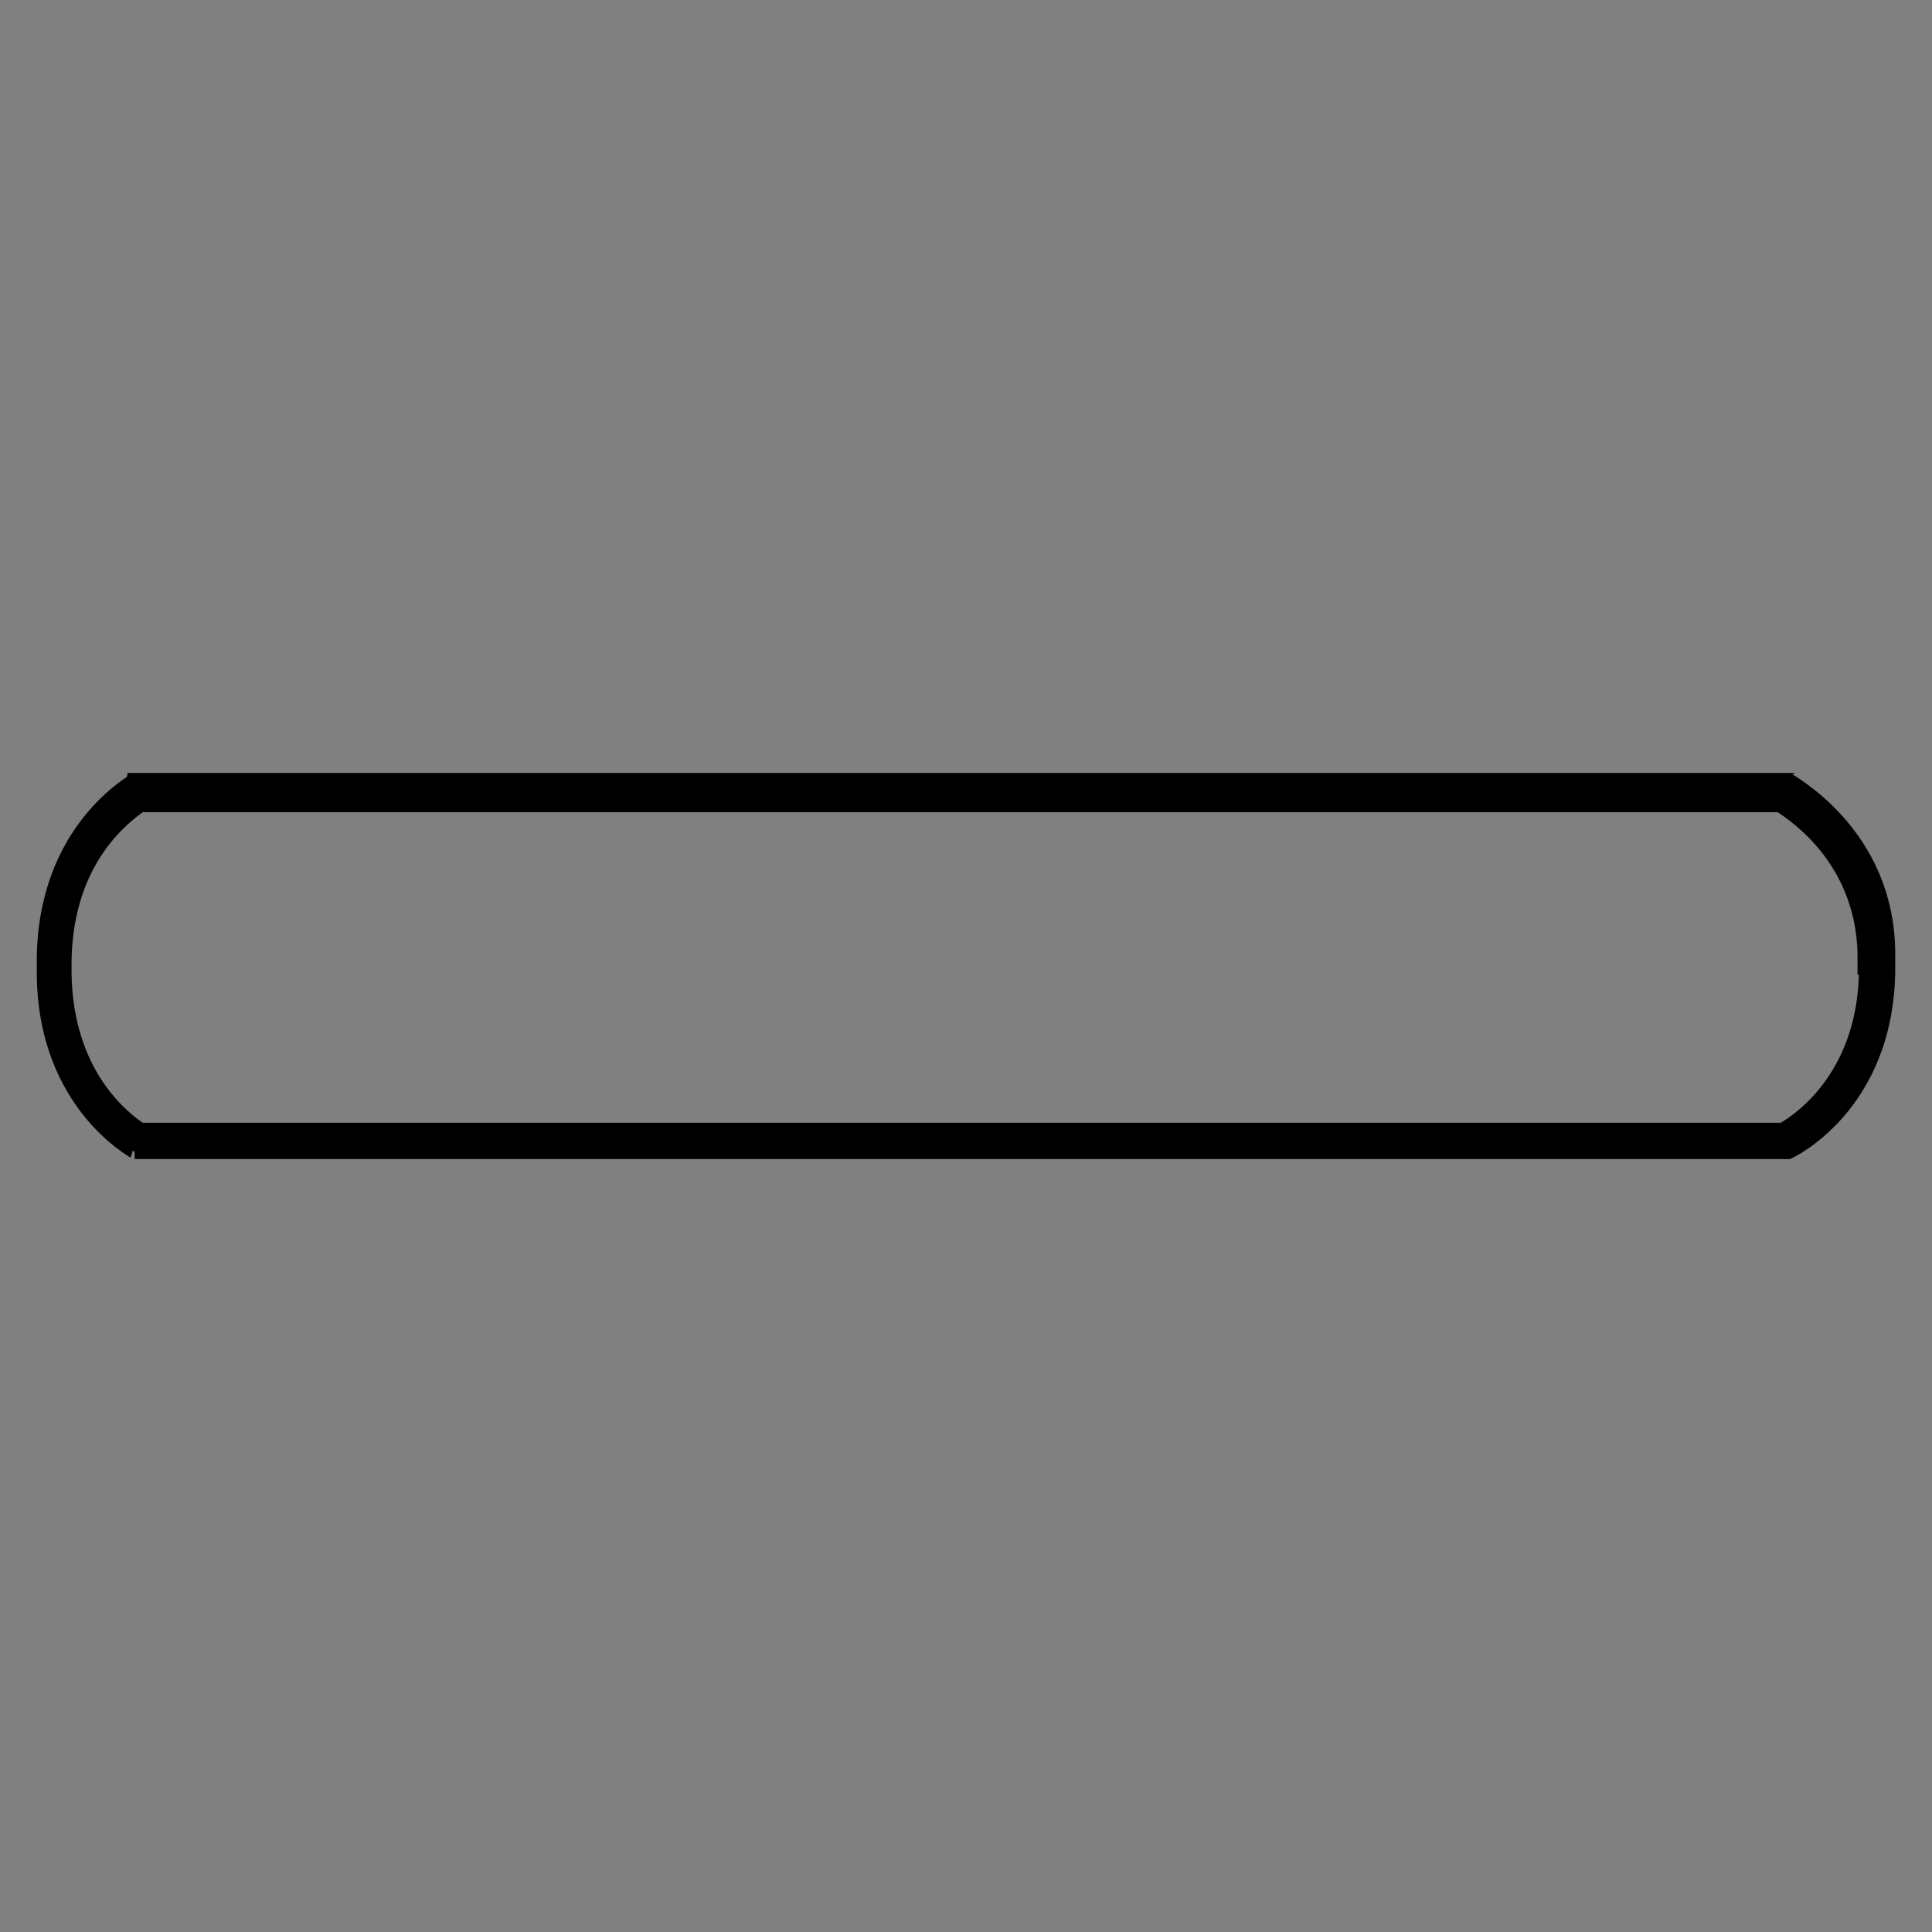 <?xml version="1.0" encoding="utf-8"?>
<!-- Generator: Adobe Illustrator 28.3.0, SVG Export Plug-In . SVG Version: 6.00 Build 0)  -->
<svg version="1.1" id="Layer_1" xmlns="http://www.w3.org/2000/svg" xmlns:xlink="http://www.w3.org/1999/xlink" x="0px" y="0px"
	 viewBox="0 0 132 132" style="enable-background:new 0 0 132 132;" xml:space="preserve">
<rect x="0" y="0" width="132" height="132" fill="#808080" stroke="none"/>
<style type="text/css">
	.st0{fill:none;stroke:#000000;stroke-width:2.018;stroke-miterlimit:10;}
	.st1{fill:#FFFFFF;stroke:#000000;stroke-width:2.018;stroke-miterlimit:10;}
	.st2{stroke:#000000;stroke-miterlimit:10;}
	.st3{stroke:#000000;stroke-width:0.976;stroke-miterlimit:10;}
</style>
<g id="AEgSsE_00000113321207966210113280000009114739076232734143_">
	<g>
		<path d="M26.7,179.3c5,0,10.1-0.1,15.1,0.1c1.2,0.1,2.8,1,3.4,2c9.9,16.5,31.9,16.3,41.8-0.4c0.5-0.8,1.9-1.6,2.9-1.6
			c10.3-0.2,20.6-0.1,30.9-0.3c2.5-0.1,3.5,0.9,3.9,3.1c0.3,1.4,0.7,2.8,0.7,4.2c0.4,7-1.1,8.5-8,8.5c-7.1,0-14.2-0.1-21.3,0.1
			c-1.8,0.1-4,0.8-5.4,2c-7.1,5.7-14.8,9.8-24.1,10c-9.7,0.2-17.7-3.7-24.9-9.8c-1.6-1.3-4-2.3-6.1-2.4c-8.1-0.3-16.2-0.2-24.3-0.1
			c-2.5,0-3.9-0.8-4.2-3.3c-0.2-1.5-0.6-3-0.6-4.6c0-6.4,1.2-7.6,7.4-7.6C18.2,179.3,22.5,179.3,26.7,179.3z M9.4,181.4
			c-0.2,2.4-0.6,4.7-0.6,6.9c-0.1,3,0.9,4.6,4.5,4.5c8.2-0.3,16.5-0.1,24.7,0c1.3,0,3,0.6,4,1.6c14.3,13.4,32.1,14.1,46.9,1.2
			c3-2.7,6.1-3.3,9.7-3.3c7.1,0.1,14.2,0,21.2,0.1c2.3,0,3.3-0.9,3.4-3.1c0.1-1.5,0.1-3.1,0-4.6c-0.1-2.4-1.2-3.5-3.9-3.4
			c-9.1,0.2-18.3,0-27.4,0.2c-1.3,0-3,0.8-3.7,1.8c-11.3,16.6-32.7,16.6-44.2,0.1c-0.6-0.9-1.9-1.9-2.9-1.9
			C30.7,181.4,20.3,181.4,9.4,181.4z"/>
	</g>
</g>
<g>
	<g>
		<path d="M121.4,216.1c-36.7,0.1-73.5,0.1-110.2,0c-3.5,0-4.8,1.4-4.3,5c39.6,0,79,0,118.4,0C125.4,218.1,125.2,216.1,121.4,216.1z
			 M122.8,218.9c-37.9,0-75.8,0-113.7,0c0-0.3,0-0.6,0-1c37.9,0,75.9,0,113.8,0C122.9,218.3,122.9,218.6,122.8,218.9z"/>
	</g>
	<g>
		<path d="M125.1,237c-39.4,0-78.8,0-118.4,0c-0.1,3.7,1,5,4.4,5c36.6-0.1,73.2-0.1,109.7,0C124.4,241.9,125.6,240.6,125.1,237z
			 M122,240.4H10c0-0.2,0-0.3,0-0.5c0,0,0,0,0,0c0-0.3,0-0.6,0-0.9c37.3,0,74.6,0,112,0c0,0.3,0,0.6,0,1c0,0,0,0,0,0
			C122,240.1,122,240.3,122,240.4z"/>
	</g>
	<path d="M89.1,223.5c-3-1.2-6.4,0.2-7.6,3.1c-1.2,3,0.2,6.4,3.1,7.6c3,1.2,6.4-0.2,7.6-3.1C93.5,228.2,92.1,224.8,89.1,223.5z
		 M91.1,230.7c-1,2.3-3.6,3.4-6,2.5c-2.3-1-3.4-3.6-2.5-6c1-2.3,3.6-3.4,6-2.5C91,225.7,92.1,228.4,91.1,230.7z"/>
	<path d="M102.6,223.5c-3-1.2-6.4,0.2-7.6,3.1c-1.2,3,0.2,6.4,3.1,7.6c3,1.2,6.4-0.2,7.6-3.1C107,228.2,105.5,224.8,102.6,223.5z
		 M104.5,230.7c-1,2.3-3.6,3.4-6,2.5c-2.3-1-3.4-3.6-2.5-6c1-2.3,3.6-3.4,6-2.5C104.4,225.7,105.5,228.4,104.5,230.7z"/>
	<path d="M116,223.5c-3-1.2-6.4,0.2-7.6,3.1c-1.2,3,0.2,6.4,3.1,7.6c3,1.2,6.4-0.2,7.6-3.1C120.4,228.2,119,224.8,116,223.5z
		 M118,230.7c-1,2.3-3.6,3.4-6,2.5c-2.3-1-3.4-3.6-2.5-6c1-2.3,3.6-3.4,6-2.5C117.8,225.7,118.9,228.4,118,230.7z"/>
	<path d="M48,223.5c-3-1.2-6.4,0.2-7.6,3.1c-1.2,3,0.2,6.4,3.1,7.6c3,1.2,6.4-0.2,7.6-3.1C52.4,228.2,51,224.8,48,223.5z M50,230.7
		c-1,2.3-3.6,3.4-6,2.5c-2.3-1-3.4-3.6-2.5-6c1-2.3,3.6-3.4,6-2.5C49.8,225.7,50.9,228.4,50,230.7z"/>
	<path d="M61.5,223.5c-3-1.2-6.4,0.2-7.6,3.1c-1.2,3,0.2,6.4,3.1,7.6c3,1.2,6.4-0.2,7.6-3.1C65.8,228.2,64.4,224.8,61.5,223.5z
		 M63.4,230.7c-1,2.3-3.6,3.4-6,2.5c-2.3-1-3.4-3.6-2.5-6c1-2.3,3.6-3.4,6-2.5C63.3,225.7,64.4,228.4,63.4,230.7z"/>
	<path d="M74.9,223.5c-3-1.2-6.4,0.2-7.6,3.1c-1.2,3,0.2,6.4,3.1,7.6c3,1.2,6.4-0.2,7.6-3.1C79.3,228.2,77.9,224.8,74.9,223.5z
		 M76.9,230.7c-1,2.3-3.6,3.4-6,2.5c-2.3-1-3.4-3.6-2.5-6c1-2.3,3.6-3.4,6-2.5C76.7,225.7,77.8,228.4,76.9,230.7z"/>
	<path d="M20.3,223.5c-3-1.2-6.4,0.2-7.6,3.1c-1.2,3,0.2,6.4,3.1,7.6c3,1.2,6.4-0.2,7.6-3.1C24.7,228.2,23.3,224.8,20.3,223.5z
		 M22.3,230.7c-1,2.3-3.6,3.4-6,2.5c-2.3-1-3.4-3.6-2.5-6c1-2.3,3.6-3.4,6-2.5C22.2,225.7,23.3,228.4,22.3,230.7z"/>
	<path d="M33.8,223.5c-3-1.2-6.4,0.2-7.6,3.1c-1.2,3,0.2,6.4,3.1,7.6c3,1.2,6.4-0.2,7.6-3.1C38.2,228.2,36.8,224.8,33.8,223.5z
		 M35.7,230.7c-1,2.3-3.6,3.4-6,2.5c-2.3-1-3.4-3.6-2.5-6c1-2.3,3.6-3.4,6-2.5C35.6,225.7,36.7,228.4,35.7,230.7z"/>
</g>
<g>
	<g>
		<path class="st0" d="M85.4,319c-4.4,2.3-9.1,3.8-14,4.5l-10.4,0c-7.9-1.3-15.4-4.6-21.8-9.5"/>
		<path class="st1" d="M93.2,323.9C93.2,323.9,93.2,323.9,93.2,323.9"/>
		<path class="st0" d="M93.2,323.9c-6.4-4.9-14-8.2-21.9-9.5l-10.3,0c-4.9,0.8-9.6,2.3-13.9,4.6"/>
		<path class="st1" d="M93.2,323.9C93.2,323.9,93.2,323.9,93.2,323.9"/>
		<path class="st0" d="M125.2,314.4c-0.7-5.1-3-10.1-5.7-10.1c0,0-18.6,3.8-26.2,9.7c2.5,1.9,5.1,3.6,7.9,4.9"/>
		<path class="st1" d="M119.7,333.8c0.1,0,0.1,0,0.2,0"/>
		<path class="st1" d="M119.7,333.8c-0.1,0-0.1,0-0.2,0"/>
		<path class="st0" d="M119.7,333.8c3.2-0.3,5.7-8.3,5.7-13.3v-3l-0.2-3.1c-1.7-0.3-3.4-0.4-5.2-0.4c-6.6,0.2-13.1,1.8-18.9,5"/>
		<path class="st0" d="M124.9,323.5c-1.6,0.2-3.3,0.4-4.9,0.4c-6.6-0.3-13-2-18.8-4.9"/>
		<path class="st1" d="M6.7,314.5C6.8,314.5,6.8,314.5,6.7,314.5"/>
		<path class="st1" d="M101.2,319C101.1,319,101.1,319,101.2,319"/>
		<path class="st0" d="M119.7,333.8c-9.6-0.5-18.8-3.9-26.4-9.8"/>
		<path class="st0" d="M39.1,314.1c7.1-5.5,15.6-8.9,24.6-9.8l4.2-0.1c9.2,0.8,18,4.2,25.3,9.8"/>
		<path class="st0" d="M6.8,314.5c-0.1,1-0.2,2.1-0.2,3.1v3c0,5,2.6,13.3,5.9,13.3c9.7-0.5,19-3.9,26.7-9.9
			c7.3,5.7,16.1,9.1,25.3,9.9l3.7,0c9.2-0.8,17.9-4.2,25.1-9.9"/>
		<path class="st0" d="M12.5,304.2c9.7,0.5,19,3.9,26.7,9.9"/>
		<path class="st0" d="M31.3,319c-5.9-2.9-12.3-4.6-18.9-4.9c-1.9,0-3.8,0.2-5.7,0.4"/>
		<path class="st0" d="M31.3,319c-5.8,3.1-12.3,4.7-18.9,4.9c-1.9-0.1-3.8-0.2-5.7-0.5"/>
		<path class="st0" d="M6.8,314.5c0.7-5.1,3-10.2,5.7-10.2"/>
		<path class="st1" d="M31.4,319C31.4,319,31.4,319,31.4,319"/>
		<path class="st1" d="M39.1,323.9c-2.4-1.9-5-3.5-7.8-4.9"/>
	</g>
</g>
<g>
	<path class="st2" d="M121.7,254.4H9.7c0,0.1-6.2,3.3-6.2,12.3l0,0.7c0,9.1,6.2,12.2,6.2,12.2h112.1c0,0,6.8-3,6.8-12.5v-0.9
		C128.5,257.9,121.7,254.5,121.7,254.4z M127,267.1c0,7.2-4.2,10.2-5.6,11H10.1c-1.2-0.8-5.1-3.8-5.1-10.7l0-0.6l0,0v0
		c0-4.6,1.8-8.4,5.2-10.8h111.1c3.7,2.4,5.7,6.1,5.7,10.3V267.1z"/>
	<g>
		<g>
			<g>
				<path d="M11,259.8c-4,0-7.2,3.2-7.2,7.2s3.2,7.2,7.2,7.2c4,0,7.2-3.2,7.2-7.2S15,259.8,11,259.8z M11,272.9
					c-3.2,0-5.9-2.6-5.9-5.9s2.6-5.9,5.9-5.9s5.9,2.6,5.9,5.9S14.2,272.9,11,272.9z"/>
				<path d="M15,263h-2.4l-1.7-1.7L9.3,263H6.9v2.4L5.3,267l1.7,1.7v2.4h2.4l1.7,1.7l1.7-1.7H15v-2.4l1.7-1.7l-1.7-1.7V263z
					 M12.1,269.7H9.9l-1.6-1.6v-2.2l1.6-1.6h2.2l1.6,1.6v2.2L12.1,269.7z"/>
			</g>
			<g>
				<path d="M24.9,259.8c-4,0-7.2,3.2-7.2,7.2s3.2,7.2,7.2,7.2c4,0,7.2-3.2,7.2-7.2S28.9,259.8,24.9,259.8z M24.9,272.9
					c-3.2,0-5.9-2.6-5.9-5.9s2.6-5.9,5.9-5.9s5.9,2.6,5.9,5.9S28.1,272.9,24.9,272.9z"/>
				<path d="M28.9,263h-2.4l-1.7-1.7l-1.7,1.7h-2.4v2.4l-1.7,1.7l1.7,1.7v2.4h2.4l1.7,1.7l1.7-1.7h2.4v-2.4l1.7-1.7l-1.7-1.7V263z
					 M26,269.7h-2.2l-1.6-1.6v-2.2l1.6-1.6H26l1.6,1.6v2.2L26,269.7z"/>
			</g>
			<g>
				<path d="M38.8,259.8c-4,0-7.2,3.2-7.2,7.2s3.2,7.2,7.2,7.2c4,0,7.2-3.2,7.2-7.2S42.8,259.8,38.8,259.8z M38.8,272.9
					c-3.2,0-5.9-2.6-5.9-5.9s2.6-5.9,5.9-5.9s5.9,2.6,5.9,5.9S42,272.9,38.8,272.9z"/>
				<path d="M42.8,263h-2.4l-1.7-1.7l-1.7,1.7h-2.4v2.4L33,267l1.7,1.7v2.4h2.4l1.7,1.7l1.7-1.7h2.4v-2.4l1.7-1.7l-1.7-1.7V263z
					 M39.9,269.7h-2.2l-1.6-1.6v-2.2l1.6-1.6h2.2l1.6,1.6v2.2L39.9,269.7z"/>
			</g>
			<g>
				<path d="M52.7,259.8c-4,0-7.2,3.2-7.2,7.2s3.2,7.2,7.2,7.2c4,0,7.2-3.2,7.2-7.2S56.7,259.8,52.7,259.8z M52.7,272.9
					c-3.2,0-5.9-2.6-5.9-5.9s2.6-5.9,5.9-5.9c3.2,0,5.9,2.6,5.9,5.9S55.9,272.9,52.7,272.9z"/>
				<path d="M56.7,263h-2.4l-1.7-1.7L51,263h-2.4v2.4l-1.7,1.7l1.7,1.7v2.4H51l1.7,1.7l1.7-1.7h2.4v-2.4l1.7-1.7l-1.7-1.7V263z
					 M53.8,269.7h-2.2l-1.6-1.6v-2.2l1.6-1.6h2.2l1.6,1.6v2.2L53.8,269.7z"/>
			</g>
			<g>
				<path d="M66.5,259.8c-4,0-7.2,3.2-7.2,7.2s3.2,7.2,7.2,7.2c4,0,7.2-3.2,7.2-7.2S70.5,259.8,66.5,259.8z M66.5,272.9
					c-3.2,0-5.9-2.6-5.9-5.9s2.6-5.9,5.9-5.9c3.2,0,5.9,2.6,5.9,5.9S69.8,272.9,66.5,272.9z"/>
				<path d="M70.6,263h-2.4l-1.7-1.7l-1.7,1.7h-2.4v2.4l-1.7,1.7l1.7,1.7v2.4h2.4l1.7,1.7l1.7-1.7h2.4v-2.4l1.7-1.7l-1.7-1.7V263z
					 M67.7,269.7h-2.2l-1.6-1.6v-2.2l1.6-1.6h2.2l1.6,1.6v2.2L67.7,269.7z"/>
			</g>
		</g>
		<g>
			<g>
				<path d="M79.3,259.8c-4,0-7.2,3.2-7.2,7.2s3.2,7.2,7.2,7.2c4,0,7.2-3.2,7.2-7.2S83.3,259.8,79.3,259.8z M79.3,272.9
					c-3.2,0-5.9-2.6-5.9-5.9s2.6-5.9,5.9-5.9c3.2,0,5.9,2.6,5.9,5.9S82.6,272.9,79.3,272.9z"/>
				<path d="M83.4,263H81l-1.7-1.7l-1.7,1.7h-2.4v2.4l-1.7,1.7l1.7,1.7v2.4h2.4l1.7,1.7L81,271h2.4v-2.4l1.7-1.7l-1.7-1.7V263z
					 M80.5,269.7h-2.2l-1.6-1.6v-2.2l1.6-1.6h2.2l1.6,1.6v2.2L80.5,269.7z"/>
			</g>
			<g>
				<path d="M93.2,259.8c-4,0-7.2,3.2-7.2,7.2s3.2,7.2,7.2,7.2c4,0,7.2-3.2,7.2-7.2S97.2,259.8,93.2,259.8z M93.2,272.9
					c-3.2,0-5.9-2.6-5.9-5.9s2.6-5.9,5.9-5.9c3.2,0,5.9,2.6,5.9,5.9S96.5,272.9,93.2,272.9z"/>
				<path d="M97.3,263h-2.4l-1.7-1.7l-1.7,1.7h-2.4v2.4l-1.7,1.7l1.7,1.7v2.4h2.4l1.7,1.7l1.7-1.7h2.4v-2.4L99,267l-1.7-1.7V263z
					 M94.3,269.7h-2.2l-1.6-1.6v-2.2l1.6-1.6h2.2l1.6,1.6v2.2L94.3,269.7z"/>
			</g>
			<g>
				<path d="M107.1,259.8c-4,0-7.2,3.2-7.2,7.2s3.2,7.2,7.2,7.2c4,0,7.2-3.2,7.2-7.2S111.1,259.8,107.1,259.8z M107.1,272.9
					c-3.2,0-5.9-2.6-5.9-5.9s2.6-5.9,5.9-5.9c3.2,0,5.9,2.6,5.9,5.9S110.4,272.9,107.1,272.9z"/>
				<path d="M111.2,263h-2.4l-1.7-1.7l-1.7,1.7h-2.4v2.4l-1.7,1.7l1.7,1.7v2.4h2.4l1.7,1.7l1.7-1.7h2.4v-2.4l1.7-1.7l-1.7-1.7V263z
					 M108.2,269.7H106l-1.6-1.6v-2.2l1.6-1.6h2.2l1.6,1.6v2.2L108.2,269.7z"/>
			</g>
			<g>
				<path d="M121,259.8c-4,0-7.2,3.2-7.2,7.2s3.2,7.2,7.2,7.2c4,0,7.2-3.2,7.2-7.2S125,259.8,121,259.8z M121,272.9
					c-3.2,0-5.9-2.6-5.9-5.9s2.6-5.9,5.9-5.9s5.9,2.6,5.9,5.9S124.3,272.9,121,272.9z"/>
				<path d="M125.1,263h-2.4l-1.7-1.7l-1.7,1.7H117v2.4l-1.7,1.7l1.7,1.7v2.4h2.4l1.7,1.7l1.7-1.7h2.4v-2.4l1.7-1.7l-1.7-1.7V263z
					 M122.1,269.7h-2.2l-1.6-1.6v-2.2l1.6-1.6h2.2l1.6,1.6v2.2L122.1,269.7z"/>
			</g>
		</g>
	</g>
</g>
<g>
	<path class="st3" d="M122.2,358.3H9.2c0,0.1-6.2,3.3-6.2,12.4l0,0.7c0,9.1,6.3,12.3,6.2,12.3h113c0,0,6.8-3.1,6.8-12.6v-0.9
		C129,361.9,122.2,358.4,122.2,358.3z M127.5,371.1c0,7.2-4.3,10.3-5.7,11.1H9.6c-1.2-0.8-5.1-3.8-5.2-10.7l0-0.6l0,0v0
		c0-4.7,1.8-8.5,5.2-10.9h112c3.7,2.4,5.8,6.1,5.8,10.4V371.1z"/>
	<g>
		<g>
			<path d="M35.6,363.1c-4.4,0-7.9,3.5-7.9,7.9s3.5,7.9,7.9,7.9c4.4,0,7.9-3.5,7.9-7.9S40,363.1,35.6,363.1z M35.6,377.4
				c-3.5,0-6.4-2.9-6.4-6.4s2.9-6.4,6.4-6.4c3.5,0,6.4,2.9,6.4,6.4S39.2,377.4,35.6,377.4z"/>
			<path d="M40,366.6h-2.6l-1.8-1.8l-1.8,1.8h-2.6v2.6l-1.8,1.8l1.8,1.8v2.6h2.6l1.8,1.8l1.8-1.8H40v-2.6l1.8-1.8l-1.8-1.8V366.6z
				 M36.8,373.9h-2.4l-1.7-1.7v-2.4l1.7-1.7h2.4l1.7,1.7v2.4L36.8,373.9z"/>
		</g>
		<g>
			<path d="M50.8,363.1c-4.4,0-7.9,3.5-7.9,7.9s3.5,7.9,7.9,7.9c4.4,0,7.9-3.5,7.9-7.9S55.2,363.1,50.8,363.1z M50.8,377.4
				c-3.5,0-6.4-2.9-6.4-6.4s2.9-6.4,6.4-6.4s6.4,2.9,6.4,6.4S54.4,377.4,50.8,377.4z"/>
			<path d="M55.2,366.6h-2.6l-1.8-1.8l-1.8,1.8h-2.6v2.6l-1.8,1.8l1.8,1.8v2.6H49l1.8,1.8l1.8-1.8h2.6v-2.6l1.8-1.8l-1.8-1.8V366.6z
				 M52,373.9h-2.4l-1.7-1.7v-2.4l1.7-1.7H52l1.7,1.7v2.4L52,373.9z"/>
		</g>
		<g>
			<path d="M66,363.1c-4.4,0-7.9,3.5-7.9,7.9s3.5,7.9,7.9,7.9c4.4,0,7.9-3.5,7.9-7.9S70.4,363.1,66,363.1z M66,377.4
				c-3.5,0-6.4-2.9-6.4-6.4s2.9-6.4,6.4-6.4c3.5,0,6.4,2.9,6.4,6.4S69.5,377.4,66,377.4z"/>
			<path d="M70.4,366.6h-2.6l-1.8-1.8l-1.8,1.8h-2.6v2.6l-1.8,1.8l1.8,1.8v2.6h2.6l1.8,1.8l1.8-1.8h2.6v-2.6l1.8-1.8l-1.8-1.8V366.6
				z M67.2,373.9h-2.4l-1.7-1.7v-2.4l1.7-1.7h2.4l1.7,1.7v2.4L67.2,373.9z"/>
		</g>
		<g>
			<path d="M81.2,363.1c-4.4,0-7.9,3.5-7.9,7.9s3.5,7.9,7.9,7.9c4.4,0,7.9-3.5,7.9-7.9S85.6,363.1,81.2,363.1z M81.2,377.4
				c-3.5,0-6.4-2.9-6.4-6.4s2.9-6.4,6.4-6.4c3.5,0,6.4,2.9,6.4,6.4S84.7,377.4,81.2,377.4z"/>
			<path d="M85.6,366.6H83l-1.8-1.8l-1.8,1.8h-2.6v2.6l-1.8,1.8l1.8,1.8v2.6h2.6l1.8,1.8l1.8-1.8h2.6v-2.6l1.8-1.8l-1.8-1.8V366.6z
				 M82.4,373.9H80l-1.7-1.7v-2.4l1.7-1.7h2.4l1.7,1.7v2.4L82.4,373.9z"/>
		</g>
		<g>
			<path d="M96.4,363.1c-4.4,0-7.9,3.5-7.9,7.9s3.5,7.9,7.9,7.9c4.4,0,7.9-3.5,7.9-7.9S100.8,363.1,96.4,363.1z M96.4,377.4
				c-3.5,0-6.4-2.9-6.4-6.4s2.9-6.4,6.4-6.4c3.5,0,6.4,2.9,6.4,6.4S99.9,377.4,96.4,377.4z"/>
			<path d="M100.8,366.6h-2.6l-1.8-1.8l-1.8,1.8H92v2.6l-1.8,1.8l1.8,1.8v2.6h2.6l1.8,1.8l1.8-1.8h2.6v-2.6l1.8-1.8l-1.8-1.8V366.6z
				 M97.6,373.9h-2.4l-1.7-1.7v-2.4l1.7-1.7h2.4l1.7,1.7v2.4L97.6,373.9z"/>
		</g>
	</g>
</g>
<g>
	<path class="st3" d="M122.2,53.3H9.2c0,0.1-6.2,3.3-6.2,12.4l0,0.7c0,9.1,6.3,12.3,6.2,12.3h113c0,0,6.8-3.1,6.8-12.6v-0.9
		C129,56.9,122.2,53.4,122.2,53.3z M127.5,66.1c0,7.2-4.3,10.3-5.7,11.1H9.6c-1.2-0.8-5.1-3.8-5.2-10.7l0-0.6l0,0v0
		c0-4.7,1.8-8.5,5.2-10.9h112c3.7,2.4,5.8,6.1,5.8,10.4V66.1z"/>
</g>
</svg>
